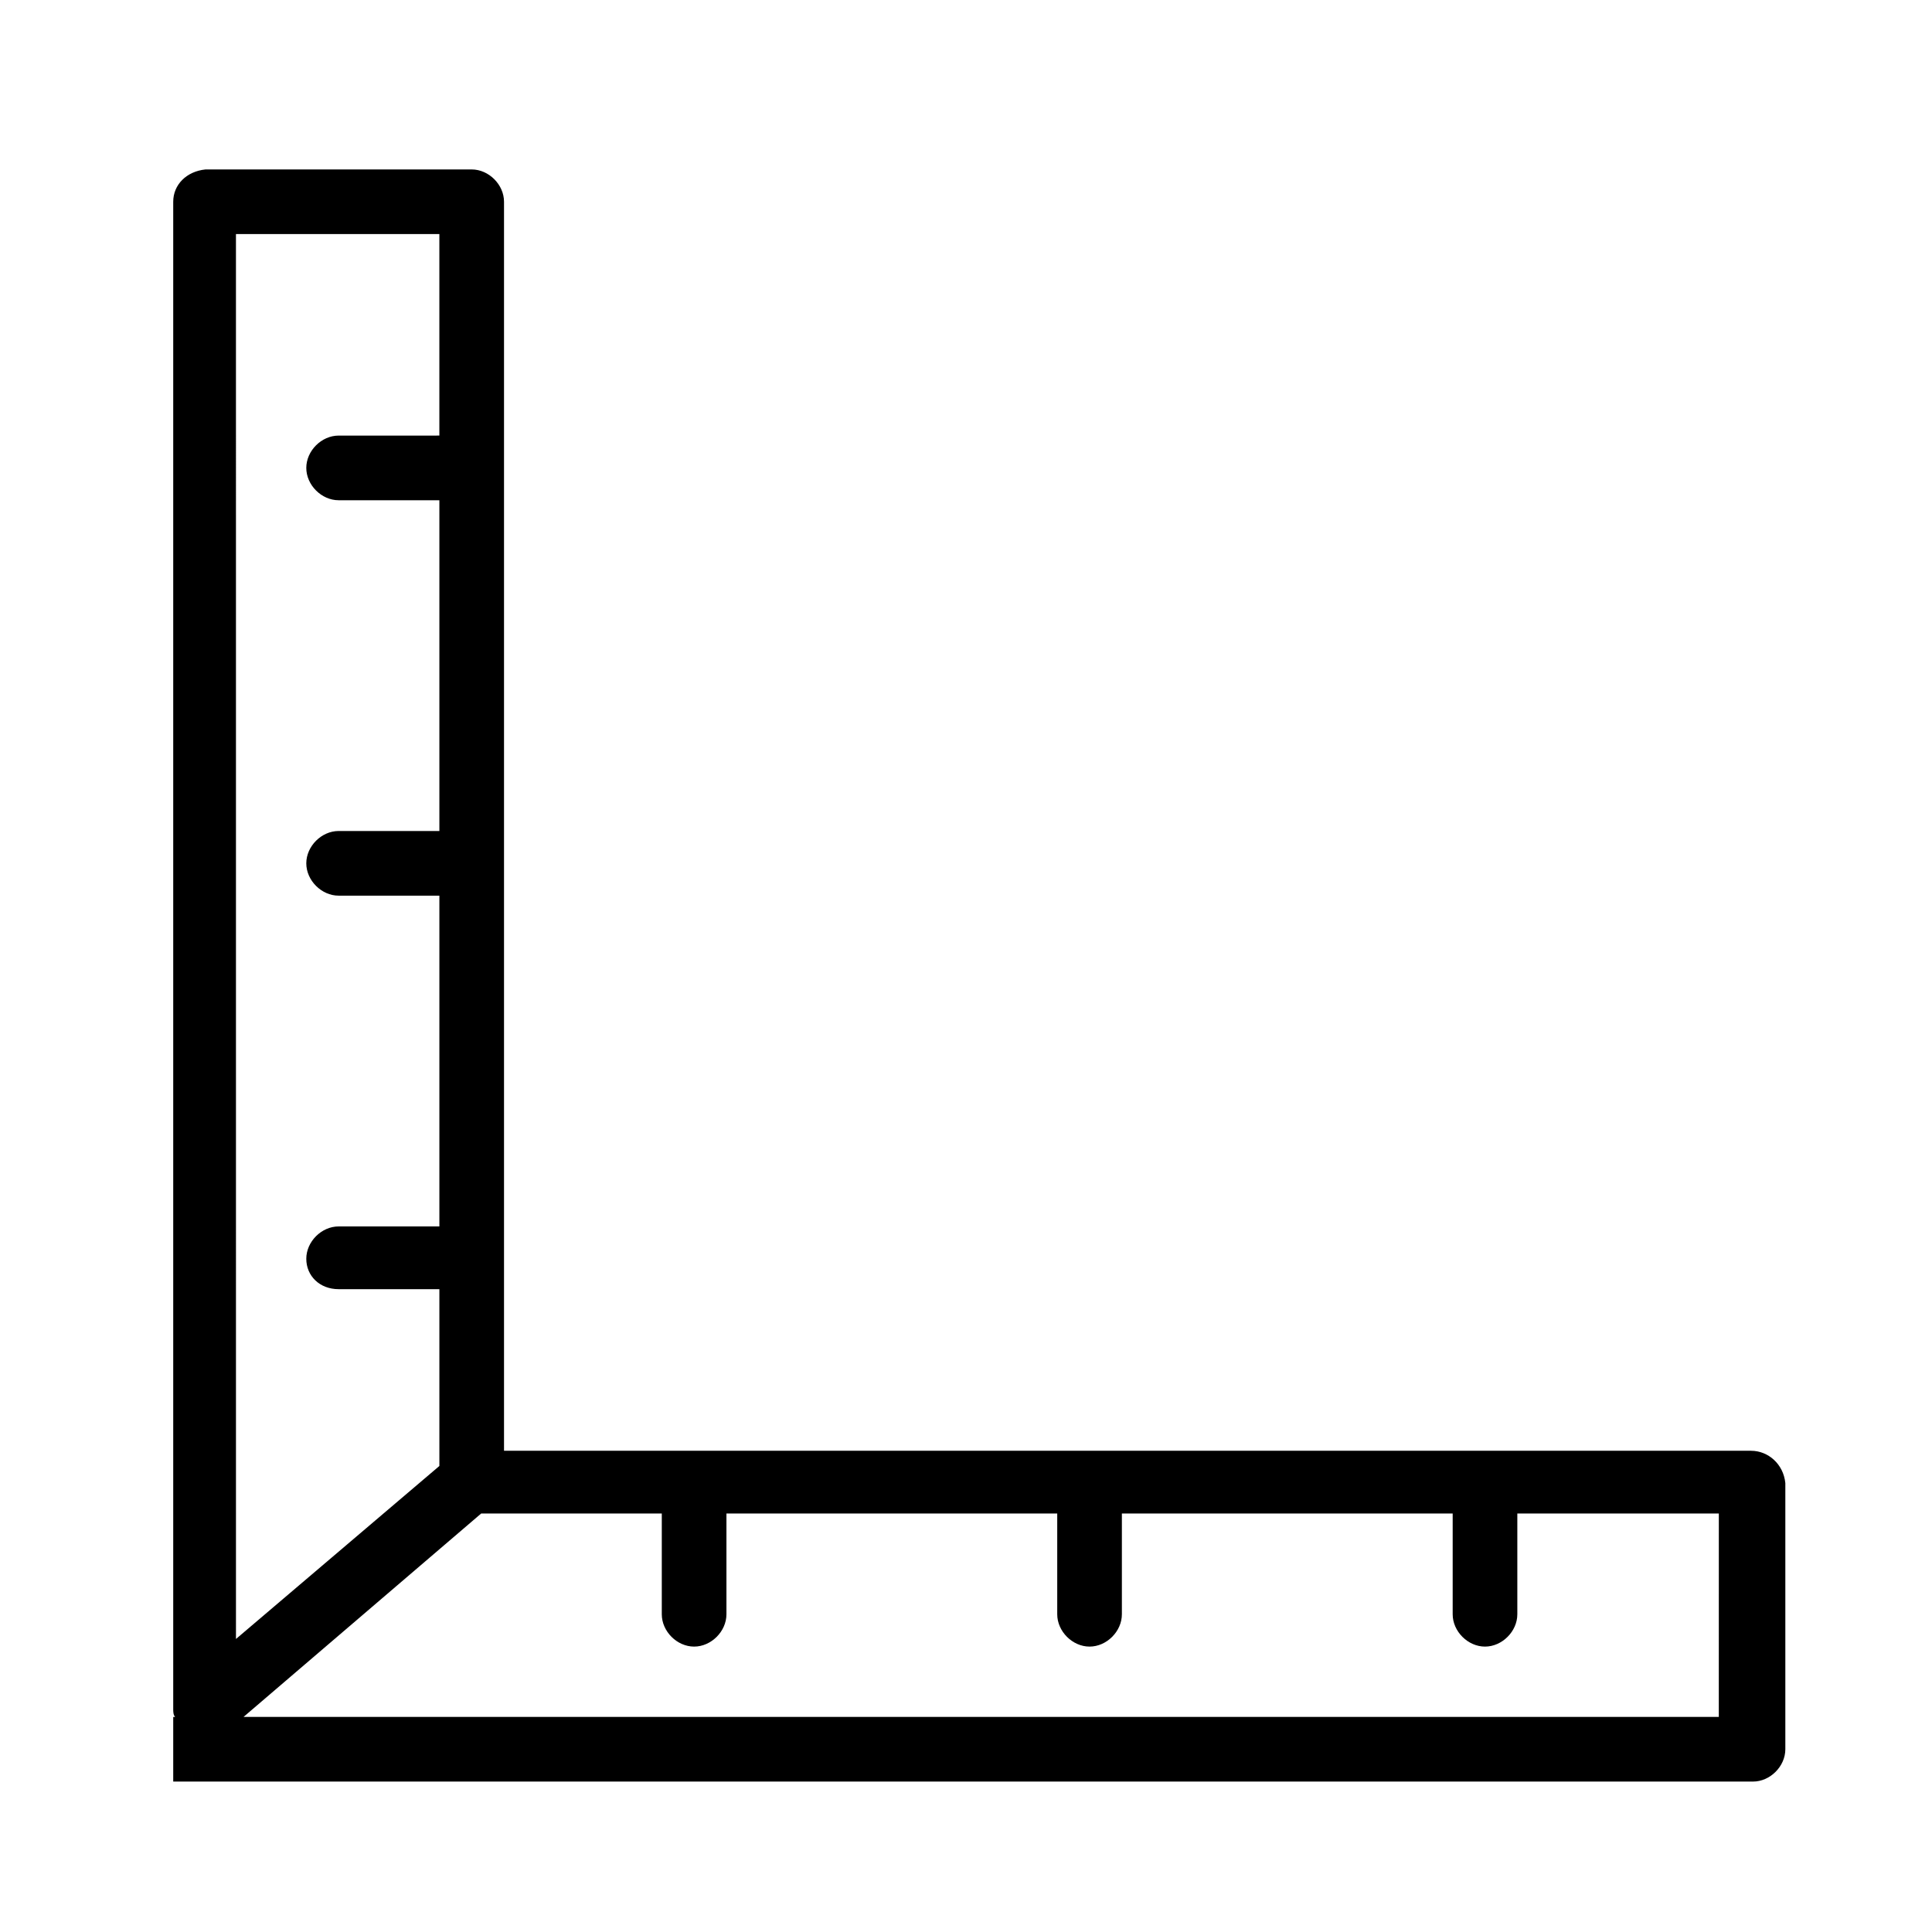 <?xml version="1.0" encoding="UTF-8"?>
<!-- The Best Svg Icon site in the world: iconSvg.co, Visit us! https://iconsvg.co -->
<svg fill="#000000" width="800px" height="800px" version="1.1" viewBox="144 144 512 512" xmlns="http://www.w3.org/2000/svg">
 <path d="m608.07 528.47h-330.5v-331c0-4.535-4.031-8.566-8.566-8.566h-70.531c-5.039 0.504-8.566 4.031-8.566 8.566v399.52c0 0.504 0 1.512 0.504 2.016h-0.504v17.129h418.66c4.535 0 8.566-4.031 8.566-8.566v-70.535c-0.504-5.035-4.535-8.562-9.07-8.562zm-401.54-322.44h53.906v53.402l-26.699 0.004c-4.535 0-8.566 4.031-8.566 8.566s4.031 8.566 8.566 8.566h26.703v87.664l-26.703-0.008c-4.535 0-8.566 4.031-8.566 8.566 0 4.535 4.031 8.566 8.566 8.566h26.703v87.664l-26.703-0.004c-4.535 0-8.566 4.031-8.566 8.566 0 4.535 3.527 8.059 8.566 8.059h26.703v46.855l-53.906 45.848zm392.97 392.97h-390.96l62.977-53.906h47.863v26.703c0 4.535 4.031 8.566 8.566 8.566 4.535 0 8.566-4.031 8.566-8.566v-26.703h87.664v26.703c0 4.535 4.031 8.566 8.566 8.566s8.566-4.031 8.566-8.566v-26.703h87.664v26.703c0 4.535 4.031 8.566 8.566 8.566 4.535 0 8.566-4.031 8.566-8.566v-26.703h53.402z"/>
</svg>